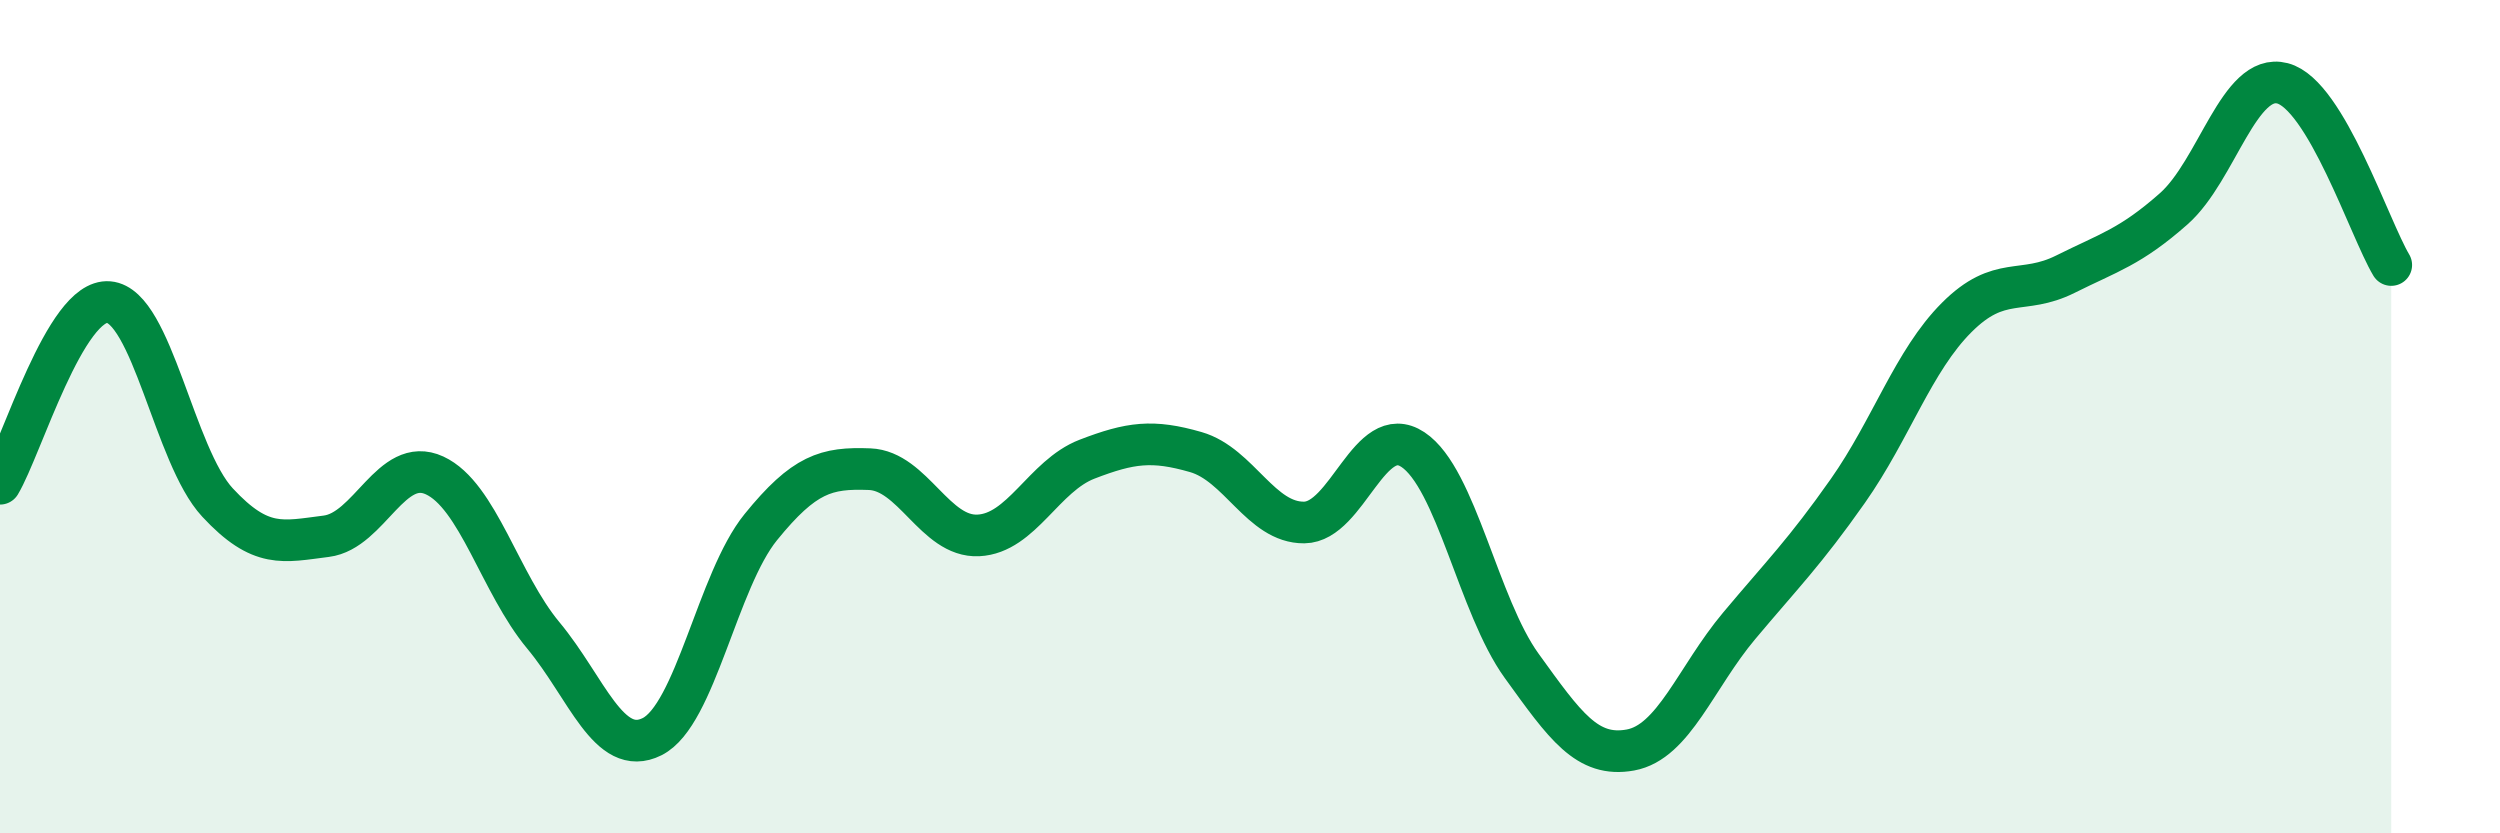 
    <svg width="60" height="20" viewBox="0 0 60 20" xmlns="http://www.w3.org/2000/svg">
      <path
        d="M 0,11.61 C 0.52,10.74 1.57,7.16 2.61,7.25 C 3.65,7.34 4.18,10.94 5.22,12.06 C 6.26,13.18 6.79,13 7.83,12.87 C 8.87,12.74 9.39,10.93 10.43,11.41 C 11.47,11.89 12,14 13.04,15.25 C 14.08,16.5 14.61,18.2 15.65,17.68 C 16.69,17.16 17.22,13.93 18.26,12.65 C 19.3,11.37 19.83,11.22 20.87,11.26 C 21.91,11.3 22.44,12.9 23.48,12.85 C 24.52,12.8 25.05,11.42 26.09,11.02 C 27.13,10.62 27.66,10.55 28.7,10.85 C 29.74,11.15 30.26,12.55 31.3,12.54 C 32.34,12.53 32.87,10.1 33.91,10.79 C 34.95,11.48 35.48,14.54 36.52,15.98 C 37.56,17.42 38.09,18.19 39.13,18 C 40.17,17.81 40.7,16.26 41.74,15.02 C 42.78,13.78 43.31,13.26 44.35,11.78 C 45.39,10.3 45.92,8.66 46.96,7.62 C 48,6.58 48.53,7.1 49.57,6.58 C 50.61,6.06 51.13,5.93 52.17,5.01 C 53.21,4.09 53.74,1.73 54.78,2 C 55.82,2.27 56.87,5.49 57.39,6.36L57.39 20L0 20Z"
        fill="#008740"
        opacity="0.1"
        stroke-linecap="round"
        stroke-linejoin="round"
      />
      <path
        d="M 0,11.61 C 0.52,10.74 1.57,7.16 2.61,7.25 C 3.65,7.34 4.18,10.94 5.22,12.06 C 6.26,13.18 6.79,13 7.83,12.87 C 8.87,12.74 9.39,10.93 10.43,11.41 C 11.47,11.89 12,14 13.04,15.25 C 14.08,16.5 14.61,18.2 15.65,17.68 C 16.69,17.16 17.22,13.93 18.26,12.65 C 19.3,11.37 19.83,11.22 20.87,11.26 C 21.91,11.3 22.44,12.9 23.48,12.85 C 24.52,12.8 25.05,11.42 26.09,11.02 C 27.13,10.62 27.66,10.55 28.7,10.85 C 29.74,11.15 30.26,12.55 31.3,12.54 C 32.34,12.53 32.87,10.1 33.91,10.79 C 34.95,11.48 35.48,14.54 36.52,15.98 C 37.56,17.42 38.09,18.19 39.13,18 C 40.17,17.81 40.7,16.26 41.74,15.02 C 42.78,13.78 43.31,13.26 44.35,11.78 C 45.39,10.3 45.92,8.66 46.96,7.62 C 48,6.58 48.53,7.1 49.57,6.58 C 50.61,6.06 51.13,5.93 52.17,5.01 C 53.21,4.09 53.74,1.73 54.78,2 C 55.82,2.27 56.87,5.49 57.39,6.36"
        stroke="#008740"
        stroke-width="1"
        fill="none"
        stroke-linecap="round"
        stroke-linejoin="round"
      />
    </svg>
  